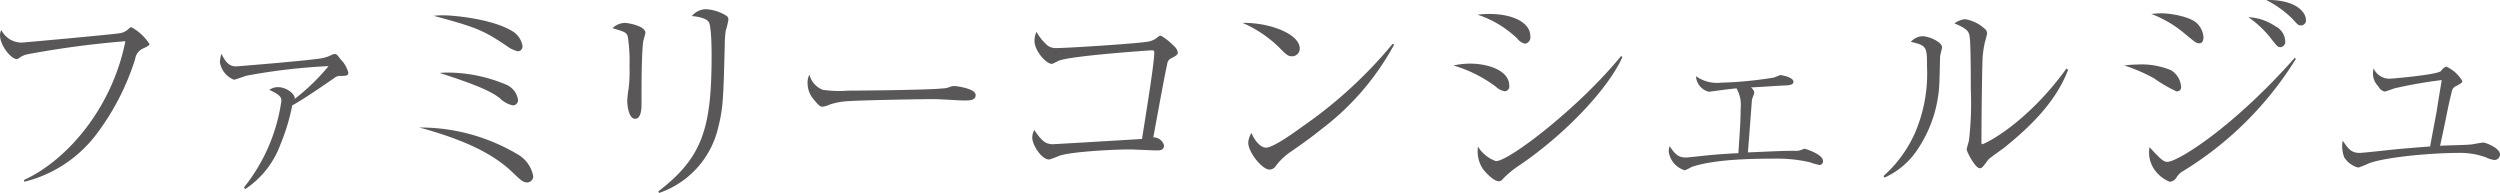 <svg id="tit_smile_slider_3.svg" xmlns="http://www.w3.org/2000/svg" width="310" height="23.94" viewBox="0 0 310 23.94"><defs><style>.cls-1{fill:#595757;fill-rule:evenodd}</style></defs><path id="xxxx" class="cls-1" d="M1722.98 2706.15c4.87-2.19 10.8-8.4 12.57-17.2a117.479 117.479 0 0 0-12.15 1.62 2.556 2.556 0 0 0-1.04.48.542.542 0 0 1-.31.11c-.64 0-2.05-1.64-2.05-2.98a1.442 1.442 0 0 1 .17-.62 2.785 2.785 0 0 0 2.53 1.56c.22 0 11.33-1.02 12.01-1.14a2.048 2.048 0 0 0 1.24-.56.5.5 0 0 1 .36-.2 6.188 6.188 0 0 1 2.22 2.07c0 .14-.08.23-.67.51a1.683 1.683 0 0 0-1.1 1.36 30.709 30.709 0 0 1-4.86 9.4 16.031 16.031 0 0 1-8.89 5.82zm27.27.93a22.035 22.035 0 0 0 4.64-10.72c0-.4-.08-.74-1.49-1.37a1.744 1.744 0 0 1 1.13-.34c.87 0 2.08.77 2.02 1.45a26.049 26.049 0 0 0 4.19-4.06 73.866 73.866 0 0 0-10.09 1.17c-.28.05-1.41.51-1.66.51a2.843 2.843 0 0 1-1.72-2.13 3.346 3.346 0 0 1 .2-1.08c.56 1.22 1.1 1.56 1.8 1.56.17 0 9.9-.79 10.83-1.05a4.692 4.692 0 0 0 .9-.31 1.229 1.229 0 0 1 .5-.17c.2 0 .28.03.73.65a3.646 3.646 0 0 1 .96 1.65c0 .37-.22.4-.87.42a1.1 1.1 0 0 0-.84.23c-2.11 1.48-4.53 3.07-5.24 3.41a25.179 25.179 0 0 1-1.49 4.91 11.23 11.23 0 0 1-4.33 5.47zm33.87-4.14a3.945 3.945 0 0 1 2 2.75.761.761 0 0 1-.79.77c-.48 0-.82-.34-1.83-1.3-2.7-2.59-6.75-4.21-11.5-5.51a23.689 23.689 0 0 1 12.12 3.29zm-9.09-17.2c.99 0 5.77.37 8.39 1.9a2.67 2.67 0 0 1 1.37 1.88.6.6 0 0 1-.59.68 3.764 3.764 0 0 1-1.32-.63c-2.9-1.95-3.71-2.32-9.11-3.77a11.436 11.436 0 0 1 1.26-.06zm.51 7.1a18.708 18.708 0 0 1 7.23 1.5 2.4 2.4 0 0 1 1.46 1.87.625.625 0 0 1-.67.69 3.3 3.3 0 0 1-1.61-.91c-1.12-.85-2.84-1.62-7.42-3.1a8.081 8.081 0 0 1 1.01-.05zm24.01 2.98v.91c0 .39 0 1.84-.79 1.84s-.98-1.59-.98-2.27a12.224 12.224 0 0 1 .17-1.48 17.512 17.512 0 0 0 .11-2.69 20.576 20.576 0 0 0-.22-3.8c-.2-.49-.37-.54-1.89-1a2.326 2.326 0 0 1 1.52-.65c.48 0 2.56.4 2.56 1.22 0 .17-.28.99-.28 1.16-.14.97-.2 3.81-.2 6.05v.71zm2.08 11.75c5.54-4.23 6.61-7.92 6.61-16.92 0-.76-.03-3.57-.34-4.06-.33-.56-1.63-.71-2.11-.76a2.34 2.34 0 0 1 1.69-.85 5.347 5.347 0 0 1 2.65.85.586.586 0 0 1 .19.48 10.771 10.771 0 0 1-.33 1.33 13.691 13.691 0 0 0-.12 1.74c-.17 6.95-.22 7.97-.87 10.5a11.266 11.266 0 0 1-7.28 7.89zm20.37-12.6a13.708 13.708 0 0 0 3.15.11c.5 0 9.81-.06 11.78-.28a2.307 2.307 0 0 0 .9-.2 1.569 1.569 0 0 1 .54-.09c.14 0 2.61.29 2.61 1.11 0 .68-.73.68-1.49.68-.42 0-3.07-.17-3.66-.17-1.68 0-9.64.14-11.02.28a8.231 8.231 0 0 0-1.94.4 2.712 2.712 0 0 1-.87.26c-.2 0-.37 0-1.04-.83a3.1 3.1 0 0 1-.82-2.04 2.159 2.159 0 0 1 .23-1.11 2.739 2.739 0 0 0 1.63 1.88zm42.34 6.89c0 .63-.54.63-.93.63-.54 0-2.9-.12-3.38-.12-1.91 0-7.03.26-8.63.77a11.979 11.979 0 0 1-1.29.48c-.99 0-2.11-1.84-2.11-2.72a2.051 2.051 0 0 1 .25-.94c.98 1.45 1.46 1.76 2.33 1.76.23 0 10.3-.6 11.03-.65.87-5.48 1.52-9.59 1.52-10.7 0-.26-.09-.29-.31-.29-.2 0-9.42.63-11.36 1.23-.17.02-.88.45-1.02.45-.76 0-2.16-1.68-2.16-2.81a2.521 2.521 0 0 1 .25-1.16 5.892 5.892 0 0 0 1.1 1.44 1.642 1.642 0 0 0 1.35.57c1.43 0 10.37-.57 11.5-.82a2.475 2.475 0 0 0 1.12-.57.494.494 0 0 1 .37-.14 7.594 7.594 0 0 1 1.6 1.28 1.347 1.347 0 0 1 .48.79c0 .28-.19.4-.79.71a.888.888 0 0 0-.53.74c-.34 1.56-.79 4.03-1.72 9.08a1.37 1.37 0 0 1 1.33.99zm16.83-12a.951.951 0 0 1-.96.96c-.51 0-.73-.22-1.6-1.1a14.947 14.947 0 0 0-4.53-3.04c3.4-.06 7.09 1.39 7.09 3.18zm11.7-.48a32.576 32.576 0 0 1-9 10.47c-1.3 1.05-2.42 1.84-3.89 2.86a7.343 7.343 0 0 0-1.8 1.74.946.946 0 0 1-.75.42c-.93 0-2.65-2.16-2.65-3.35a2.587 2.587 0 0 1 .4-1.19c.5 1.16 1.23 1.82 1.8 1.82.9 0 3.51-1.88 4.55-2.64a55.153 55.153 0 0 0 11.17-10.25zm9.44 2.35c2.05 0 4.84.77 4.84 2.75a.6.6 0 0 1-.54.68 2.159 2.159 0 0 1-1.15-.59 16.582 16.582 0 0 0-5.23-2.61 9.669 9.669 0 0 1 2.08-.23zm2.39-6.16c2.79 0 5.06 1.02 5.06 2.76a.8.8 0 0 1-.64.93 1.671 1.671 0 0 1-.99-.65 12.909 12.909 0 0 0-4.92-2.95 13.2 13.2 0 0 1 1.49-.09zm16.48 5.34c-1.77 3.97-7.17 9.65-12.85 13.48a11.422 11.422 0 0 0-2.03 1.7.613.613 0 0 1-.42.23c-.76 0-1.91-1.39-2.02-1.56a3.964 3.964 0 0 1-.59-2.73 4.4 4.4 0 0 0 2.22 1.79c1.66 0 10.4-6.73 15.52-13.03zm16.35 4.43c0 .14-.29.76-.29.9-.08 1.02-.42 5.59-.5 6.5 3.23-.14 4.39-.2 5.68-.2a3.768 3.768 0 0 0 .65-.02c.14-.03.59-.23.7-.23s2.28.68 2.28 1.5a.453.453 0 0 1-.42.51 7.689 7.689 0 0 1-1.21-.34 17.8 17.8 0 0 0-4.25-.45c-3.6 0-7.73.14-10.38 1.02a7.747 7.747 0 0 1-.87.43 2.834 2.834 0 0 1-2-2.33 2.624 2.624 0 0 1 .12-.68c.84 1.39 1.46 1.42 2.08 1.42.22 0 2.98-.32 3.43-.34.5-.06 2.36-.17 3.01-.2.22-3.32.28-4.23.28-5.54a4.133 4.133 0 0 0-.51-2.49c-.53.02-3.4.42-3.43.42a2.12 2.12 0 0 1-1.6-1.93 4.5 4.5 0 0 0 3.12.8 47.4 47.4 0 0 0 6.52-.63c.14-.03.74-.31.85-.31.08 0 1.6.26 1.6.82 0 .4-.53.43-.9.46-1.24.05-3.18.2-4.39.25a.92.92 0 0 1 .43.66zm16.02 10.33a15.638 15.638 0 0 0 3.94-5.42 18.616 18.616 0 0 0 1.46-8.15c0-2.41 0-2.61-2-3.07a2.027 2.027 0 0 1 1.41-.7c.87 0 2.45.73 2.45 1.36 0 .17-.2.91-.23 1.08-.03.42-.05 2.32-.08 2.69a16.026 16.026 0 0 1-2.9 9.17 9.645 9.645 0 0 1-3.91 3.23zm22.89-13.17c-1.49 3.94-4.64 7.01-7.84 9.59-.31.26-1.83 1.28-2.06 1.56-.7.94-.78 1.05-1.06 1.05-.54 0-1.61-2.04-1.61-2.33 0-.17.26-.96.28-1.1a40.228 40.228 0 0 0 .23-6.36c0-1.19 0-5.53-.14-6.5-.09-.62-.23-.99-1.89-1.67a2.633 2.633 0 0 1 1.33-.52 4.767 4.767 0 0 1 2.44 1.2.727.727 0 0 1 .28.56 9.129 9.129 0 0 1-.25 1 12.244 12.244 0 0 0-.31 2.1c-.08 1.87-.14 8.09-.14 10.16 0 .42 0 .48.08.48.34 0 5.52-2.55 10.47-9.39zm8.64-.66a9.48 9.48 0 0 1 4.13.71 2.575 2.575 0 0 1 1.24 2.02.5.5 0 0 1-.59.59 17.849 17.849 0 0 1-2.76-1.61 21.018 21.018 0 0 0-3.68-1.59 13.025 13.025 0 0 1 1.66-.12zm19.6-.68a42.54 42.54 0 0 1-13.95 13.88 2.19 2.19 0 0 0-.84.8 1.067 1.067 0 0 1-.85.54 4.318 4.318 0 0 1-1.85-1.45 3.751 3.751 0 0 1-.65-2.84c1.46 1.59 1.77 1.82 2.22 1.82 1.24 0 8.07-4.18 15.81-12.92zm-16.71-5.67c1.44 0 3.77.51 4.47 1.25a2.687 2.687 0 0 1 .79 1.7c0 .48-.17.77-.53.77s-.51-.15-1.69-1.11a14.126 14.126 0 0 0-4.25-2.53c.54-.05.82-.08 1.21-.08zm14.18 1.61a2.139 2.139 0 0 1 1.21 1.79.66.66 0 0 1-.59.8c-.31 0-.37-.09-1.02-.88a12.607 12.607 0 0 0-2.95-2.84 6.463 6.463 0 0 1 3.35 1.13zm3.79-.79a.618.618 0 0 1-.61.68c-.31 0-.34 0-1.1-.85a13.243 13.243 0 0 0-3.21-2.3c3.83-.06 4.92 1.62 4.92 2.47zm20.52 15.44c.22-.03 1.26-.23 1.46-.23.36 0 2.08.71 2.08 1.45a.7.7 0 0 1-.67.71 3.116 3.116 0 0 1-1.1-.34 9.5 9.5 0 0 0-3.4-.54c-2.99 0-8.72.45-11.06 1.28a10.547 10.547 0 0 1-1.35.54 2.932 2.932 0 0 1-1.74-1.28 4.065 4.065 0 0 1-.25-1.51 1.788 1.788 0 0 1 .08-.53c.7 1.02 1.04 1.5 2.11 1.5.36 0 3.43-.34 4.02-.4.99-.11 3.52-.31 4.7-.4.11-.7.7-3.74.81-4.37.42-2.69.51-3.09.62-3.86a57.337 57.337 0 0 0-5.76 1c-.23.05-1.13.42-1.33.42a1.152 1.152 0 0 1-.75-.62 2.256 2.256 0 0 1-.68-1.62 2.331 2.331 0 0 1 .08-.62 2.164 2.164 0 0 0 1.95 1.27c.25 0 5.96-.48 6.41-.96a1.368 1.368 0 0 1 .64-.54 4.357 4.357 0 0 1 2 1.79c0 .17-.06.23-.7.59a.919.919 0 0 0-.62.77c-.25 1.02-.37 1.53-.7 3.18-.23 1.13-.28 1.36-.74 3.49.62-.06 3.32-.09 3.89-.17z" transform="translate(-1720 -2683.84)"/></svg>